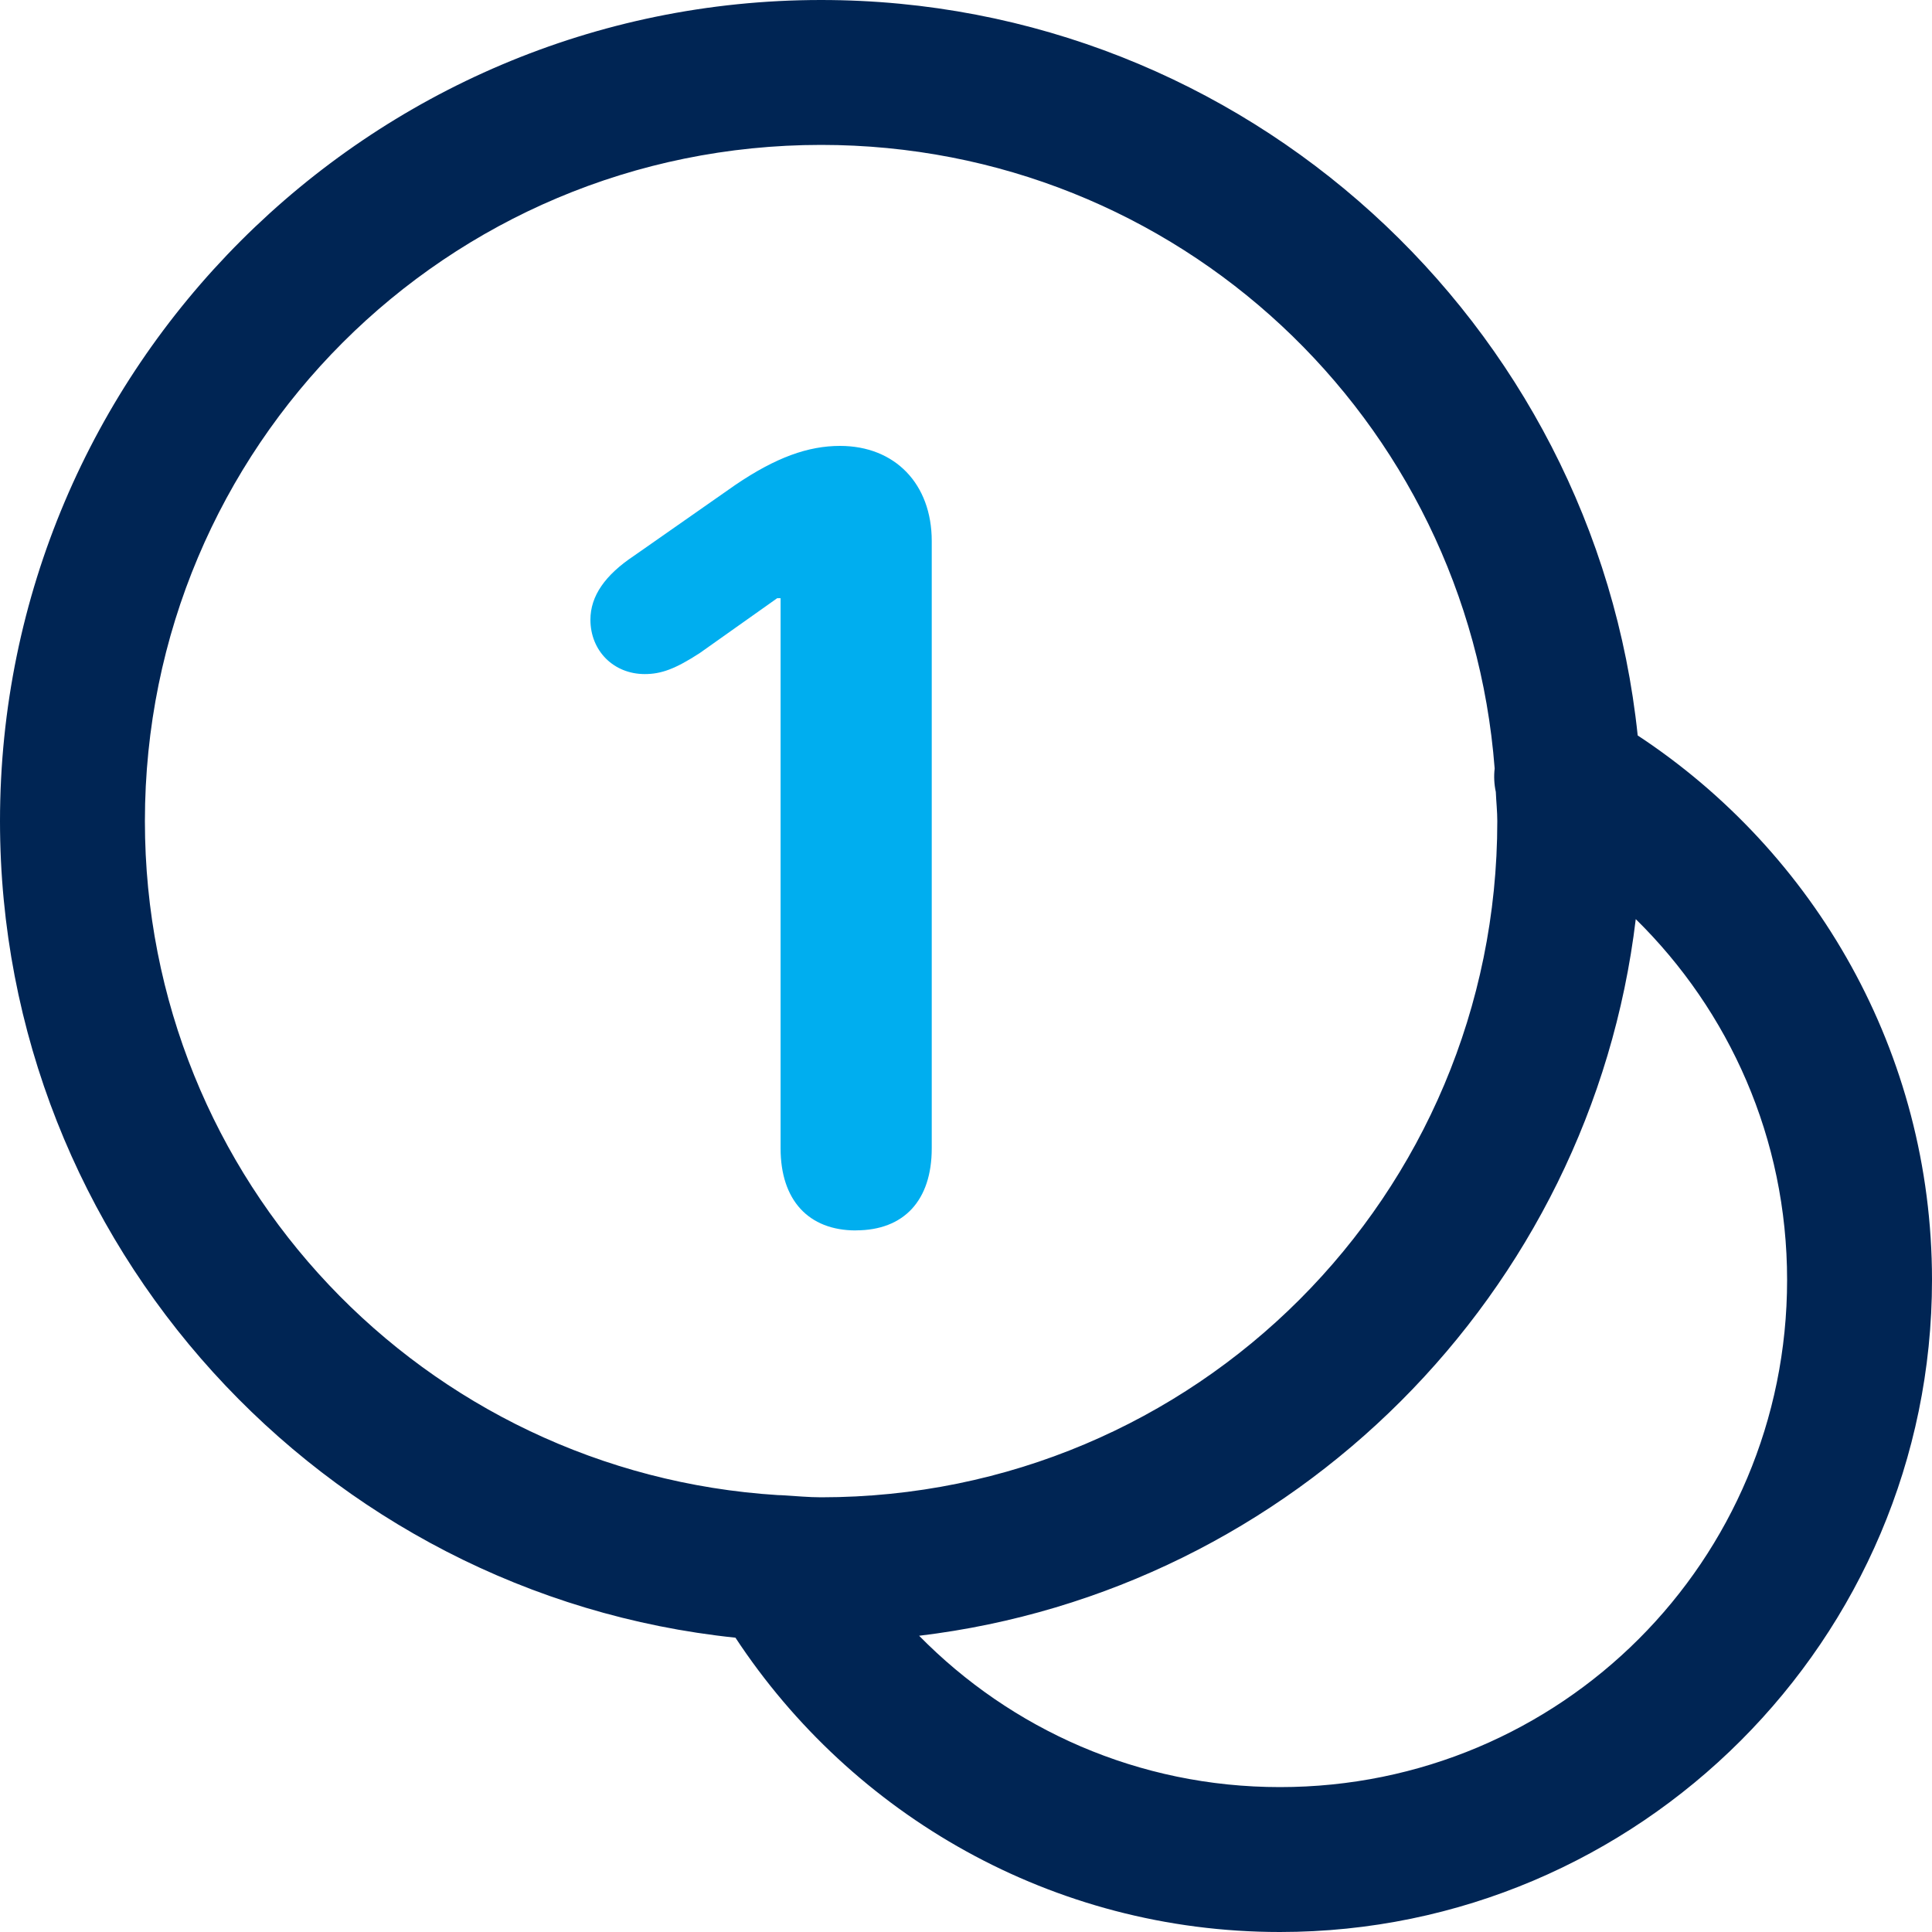 <svg xmlns="http://www.w3.org/2000/svg" width="30" height="30" viewBox="0 0 30 30">
    <g fill="none" fill-rule="evenodd">
        <g fill-rule="nonzero">
            <g>
                <g>
                    <path fill="#002554" d="M12.75 0C5.722 0 0 5.722 0 12.75c0 6.579 5.014 12.012 11.42 12.68 1.81 2.75 4.924 4.57 8.455 4.57C25.453 30 30 25.453 30 19.875c0-3.531-1.82-6.645-4.57-8.455C24.762 5.014 19.329 0 12.75 0zm0 2.25c5.536 0 10.042 4.256 10.459 9.683-.014.121-.008.245.018.364.006.152.023.3.023.453 0 5.812-4.688 10.5-10.5 10.5-.194 0-.382-.019-.573-.03-.031-.002-.063-.004-.095-.004-5.497-.344-9.832-4.88-9.832-10.466 0-5.812 4.688-10.5 10.5-10.5zM25.4 14.272c1.45 1.425 2.35 3.403 2.35 5.603 0 4.362-3.513 7.875-7.875 7.875-2.2 0-4.178-.9-5.603-2.35 5.812-.696 10.432-5.316 11.128-11.128z" transform="translate(-570, -2702) translate(120, 2132) translate(450, 570)"/>
                    <path fill="#00AEEF" d="M13.29 19.105c.747 0 1.178-.465 1.178-1.274v-9.43c0-.888-.572-1.477-1.424-1.477-.492 0-.993.176-1.626.606L9.845 8.63c-.449.299-.677.624-.677.993 0 .483.36.844.844.844.255 0 .474-.08.852-.325l1.204-.853h.053v8.543c0 .8.43 1.274 1.169 1.274z" transform="translate(-570, -2702) translate(120, 2132) translate(450, 570)"/>
                </g>
            </g>
        </g>
    </g>
</svg>
